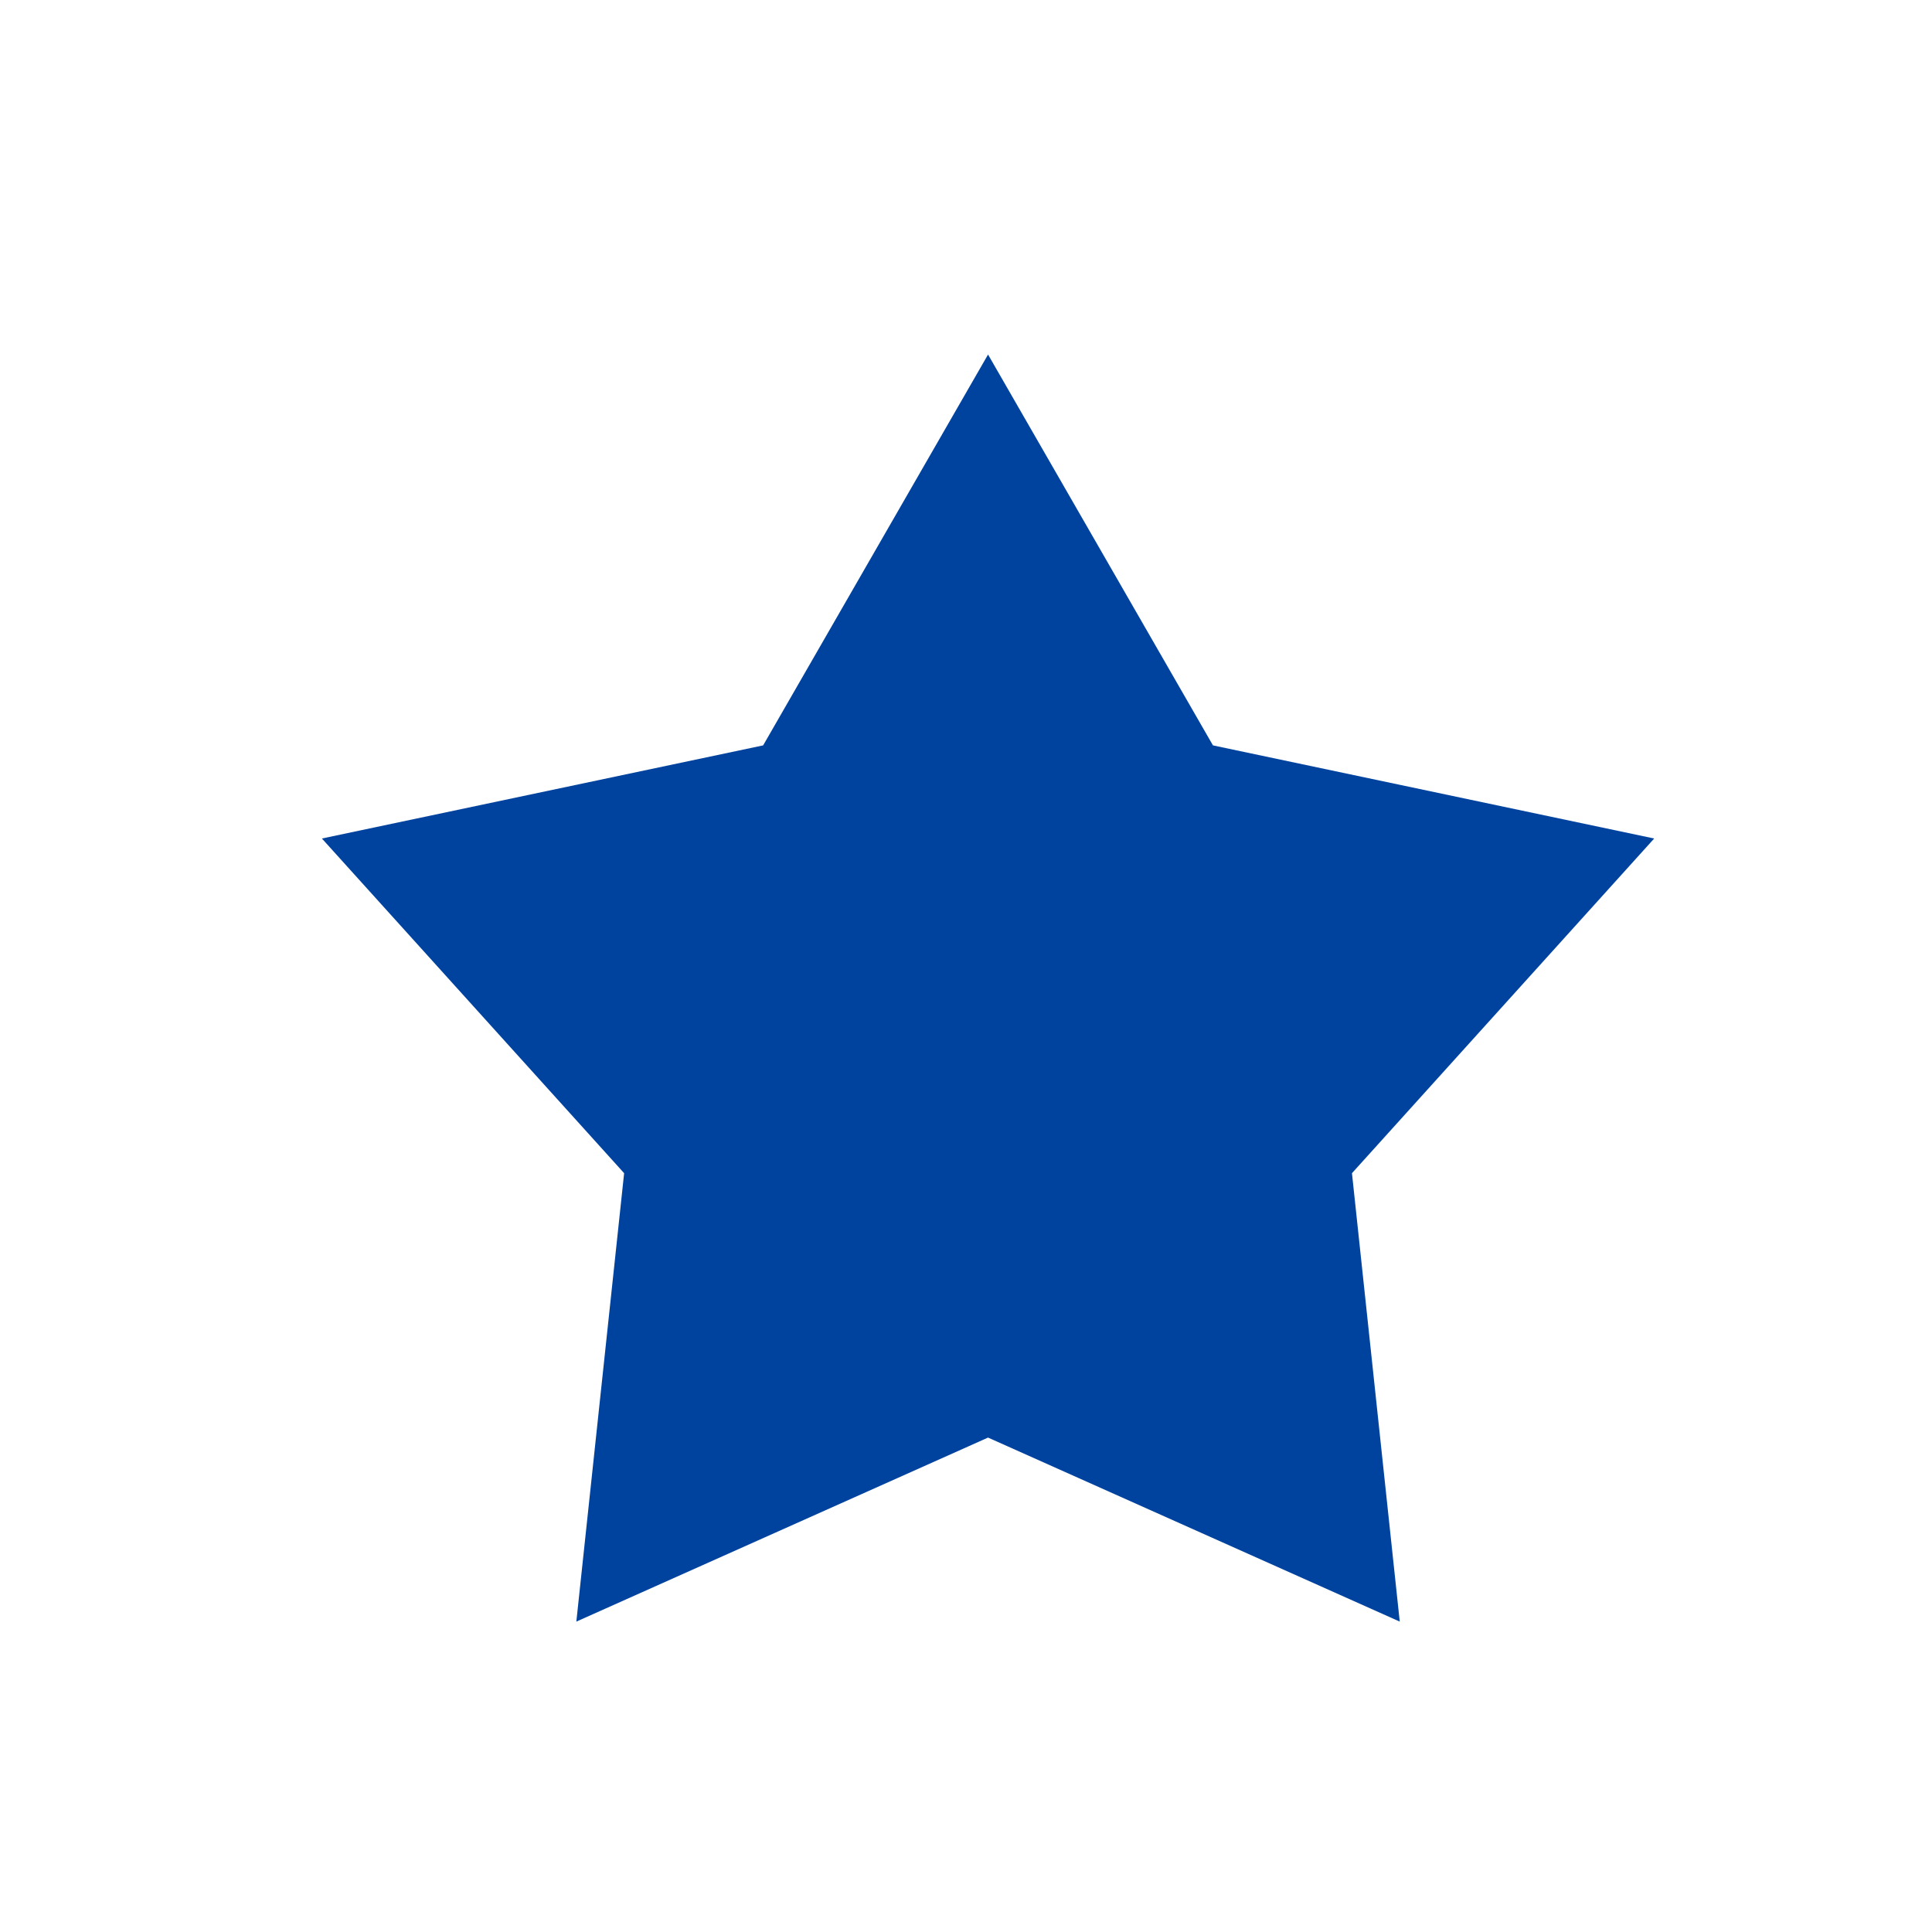 <?xml version="1.0" encoding="UTF-8" standalone="no"?>
<!-- Created with Inkscape (http://www.inkscape.org/) -->

<svg
   xmlns:dc="http://purl.org/dc/elements/1.1/"
   xmlns:cc="http://creativecommons.org/ns#"
   xmlns:rdf="http://www.w3.org/1999/02/22-rdf-syntax-ns#"
   xmlns:svg="http://www.w3.org/2000/svg"
   xmlns="http://www.w3.org/2000/svg"
   xmlns:sodipodi="http://sodipodi.sourceforge.net/DTD/sodipodi-0.dtd"
   xmlns:inkscape="http://www.inkscape.org/namespaces/inkscape"
   width="24"
   height="24"
   viewBox="0 0 6.35 6.35"
   version="1.1"
   id="svg8"
   inkscape:version="0.92.3 (2405546, 2018-03-11)"
   sodipodi:docname="star.svg">
  <defs
     id="defs2">
    <pattern
       id="EMFhbasepattern"
       patternUnits="userSpaceOnUse"
       width="6"
       height="6"
       x="0"
       y="0" />
    <inkscape:path-effect
       only_selected="false"
       apply_with_weight="true"
       apply_no_weight="true"
       helper_size="0"
       steps="2"
       weight="33.333"
       is_visible="true"
       id="path-effect4642"
       effect="bspline" />
    <clipPath
       id="clipPath4089"
       clipPathUnits="userSpaceOnUse">
      <path
         inkscape:connector-curvature="0"
         id="path4087"
         d="M 0,0 H 528.1 V 322.08 H 0 Z" />
    </clipPath>
    <pattern
       id="EMFhbasepattern-6"
       patternUnits="userSpaceOnUse"
       width="6"
       height="6"
       x="0"
       y="0" />
    <pattern
       y="0"
       x="0"
       height="6"
       width="6"
       patternUnits="userSpaceOnUse"
       id="EMFhbasepattern-2" />
    <inkscape:path-effect
       effect="bspline"
       id="path-effect4642-5"
       is_visible="true"
       weight="33.333"
       steps="2"
       helper_size="0"
       apply_no_weight="true"
       apply_with_weight="true"
       only_selected="false" />
    <clipPath
       clipPathUnits="userSpaceOnUse"
       id="clipPath4089-1">
      <path
         d="M 0,0 H 528.1 V 322.08 H 0 Z"
         id="path4087-9"
         inkscape:connector-curvature="0" />
    </clipPath>
  </defs>
  <sodipodi:namedview
     id="base"
     pagecolor="#ffffff"
     bordercolor="#666666"
     borderopacity="1.0"
     inkscape:pageopacity="0.0"
     inkscape:pageshadow="2"
     inkscape:zoom="7.2407734"
     inkscape:cx="14.910362"
     inkscape:cy="11.975691"
     inkscape:document-units="mm"
     inkscape:current-layer="g823"
     showgrid="false"
     units="px"
     inkscape:window-width="1024"
     inkscape:window-height="706"
     inkscape:window-x="-8"
     inkscape:window-y="-8"
     inkscape:window-maximized="1"
     showguides="true"
     inkscape:guide-bbox="true">
    <sodipodi:guide
       position="1.684,1.329"
       orientation="0,1"
       id="guide1108"
       inkscape:locked="false" />
  </sodipodi:namedview>
  <g
     inkscape:label="Layer 1"
     inkscape:groupmode="layer"
     id="layer1"
     transform="translate(56.021,-183.47)">
    <g
       id="g882"
       transform="matrix(0.009,0,0,0.009,-54.963,184.528)"
       style="fill:#00439f;fill-opacity:0.941">
      <g
         id="g823"
         style="fill:#00439f;fill-opacity:0.941">
	<g
   id="g821"
   style="fill:#00439f;fill-opacity:0.941">
		
		
		
	</g>

<g
   id="g3053"
   transform="matrix(1.009,0,0,1.009,-7.6586362e-5,0.006)"
   style="fill:#00439f;fill-opacity:1">
  <polygon
     id="polygon2998"
     points="482.207,186.973 322.508,153.269 241.104,11.803 159.699,153.269 0,186.973 109.388,308.108 92.094,470.404 241.104,403.803 390.113,470.404 372.818,308.108 "
     style="fill:#00439f;fill-opacity:1" />
  <g
     id="g3000"
     style="fill:#00439f;fill-opacity:1">
</g>
  <g
     id="g3002"
     style="fill:#00439f;fill-opacity:1">
</g>
  <g
     id="g3004"
     style="fill:#00439f;fill-opacity:1">
</g>
  <g
     id="g3006"
     style="fill:#00439f;fill-opacity:1">
</g>
  <g
     id="g3008"
     style="fill:#00439f;fill-opacity:1">
</g>
  <g
     id="g3010"
     style="fill:#00439f;fill-opacity:1">
</g>
  <g
     id="g3012"
     style="fill:#00439f;fill-opacity:1">
</g>
  <g
     id="g3014"
     style="fill:#00439f;fill-opacity:1">
</g>
  <g
     id="g3016"
     style="fill:#00439f;fill-opacity:1">
</g>
  <g
     id="g3018"
     style="fill:#00439f;fill-opacity:1">
</g>
  <g
     id="g3020"
     style="fill:#00439f;fill-opacity:1">
</g>
  <g
     id="g3022"
     style="fill:#00439f;fill-opacity:1">
</g>
  <g
     id="g3024"
     style="fill:#00439f;fill-opacity:1">
</g>
  <g
     id="g3026"
     style="fill:#00439f;fill-opacity:1">
</g>
  <g
     id="g3028"
     style="fill:#00439f;fill-opacity:1">
</g>
</g>
</g>
      <g
         id="g825"
         style="fill:#00439f;fill-opacity:0.941">
</g>
      <g
         id="g827"
         style="fill:#00439f;fill-opacity:0.941">
</g>
      <g
         id="g829"
         style="fill:#00439f;fill-opacity:0.941">
</g>
      <g
         id="g831"
         style="fill:#00439f;fill-opacity:0.941">
</g>
      <g
         id="g833"
         style="fill:#00439f;fill-opacity:0.941">
</g>
      <g
         id="g835"
         style="fill:#00439f;fill-opacity:0.941">
</g>
      <g
         id="g837"
         style="fill:#00439f;fill-opacity:0.941">
</g>
      <g
         id="g839"
         style="fill:#00439f;fill-opacity:0.941">
</g>
      <g
         id="g841"
         style="fill:#00439f;fill-opacity:0.941">
</g>
      <g
         id="g843"
         style="fill:#00439f;fill-opacity:0.941">
</g>
      <g
         id="g845"
         style="fill:#00439f;fill-opacity:0.941">
</g>
      <g
         id="g847"
         style="fill:#00439f;fill-opacity:0.941">
</g>
      <g
         id="g849"
         style="fill:#00439f;fill-opacity:0.941">
</g>
      <g
         id="g851"
         style="fill:#00439f;fill-opacity:0.941">
</g>
      <g
         id="g853"
         style="fill:#00439f;fill-opacity:0.941">
</g>
    </g>
  </g>
</svg>
